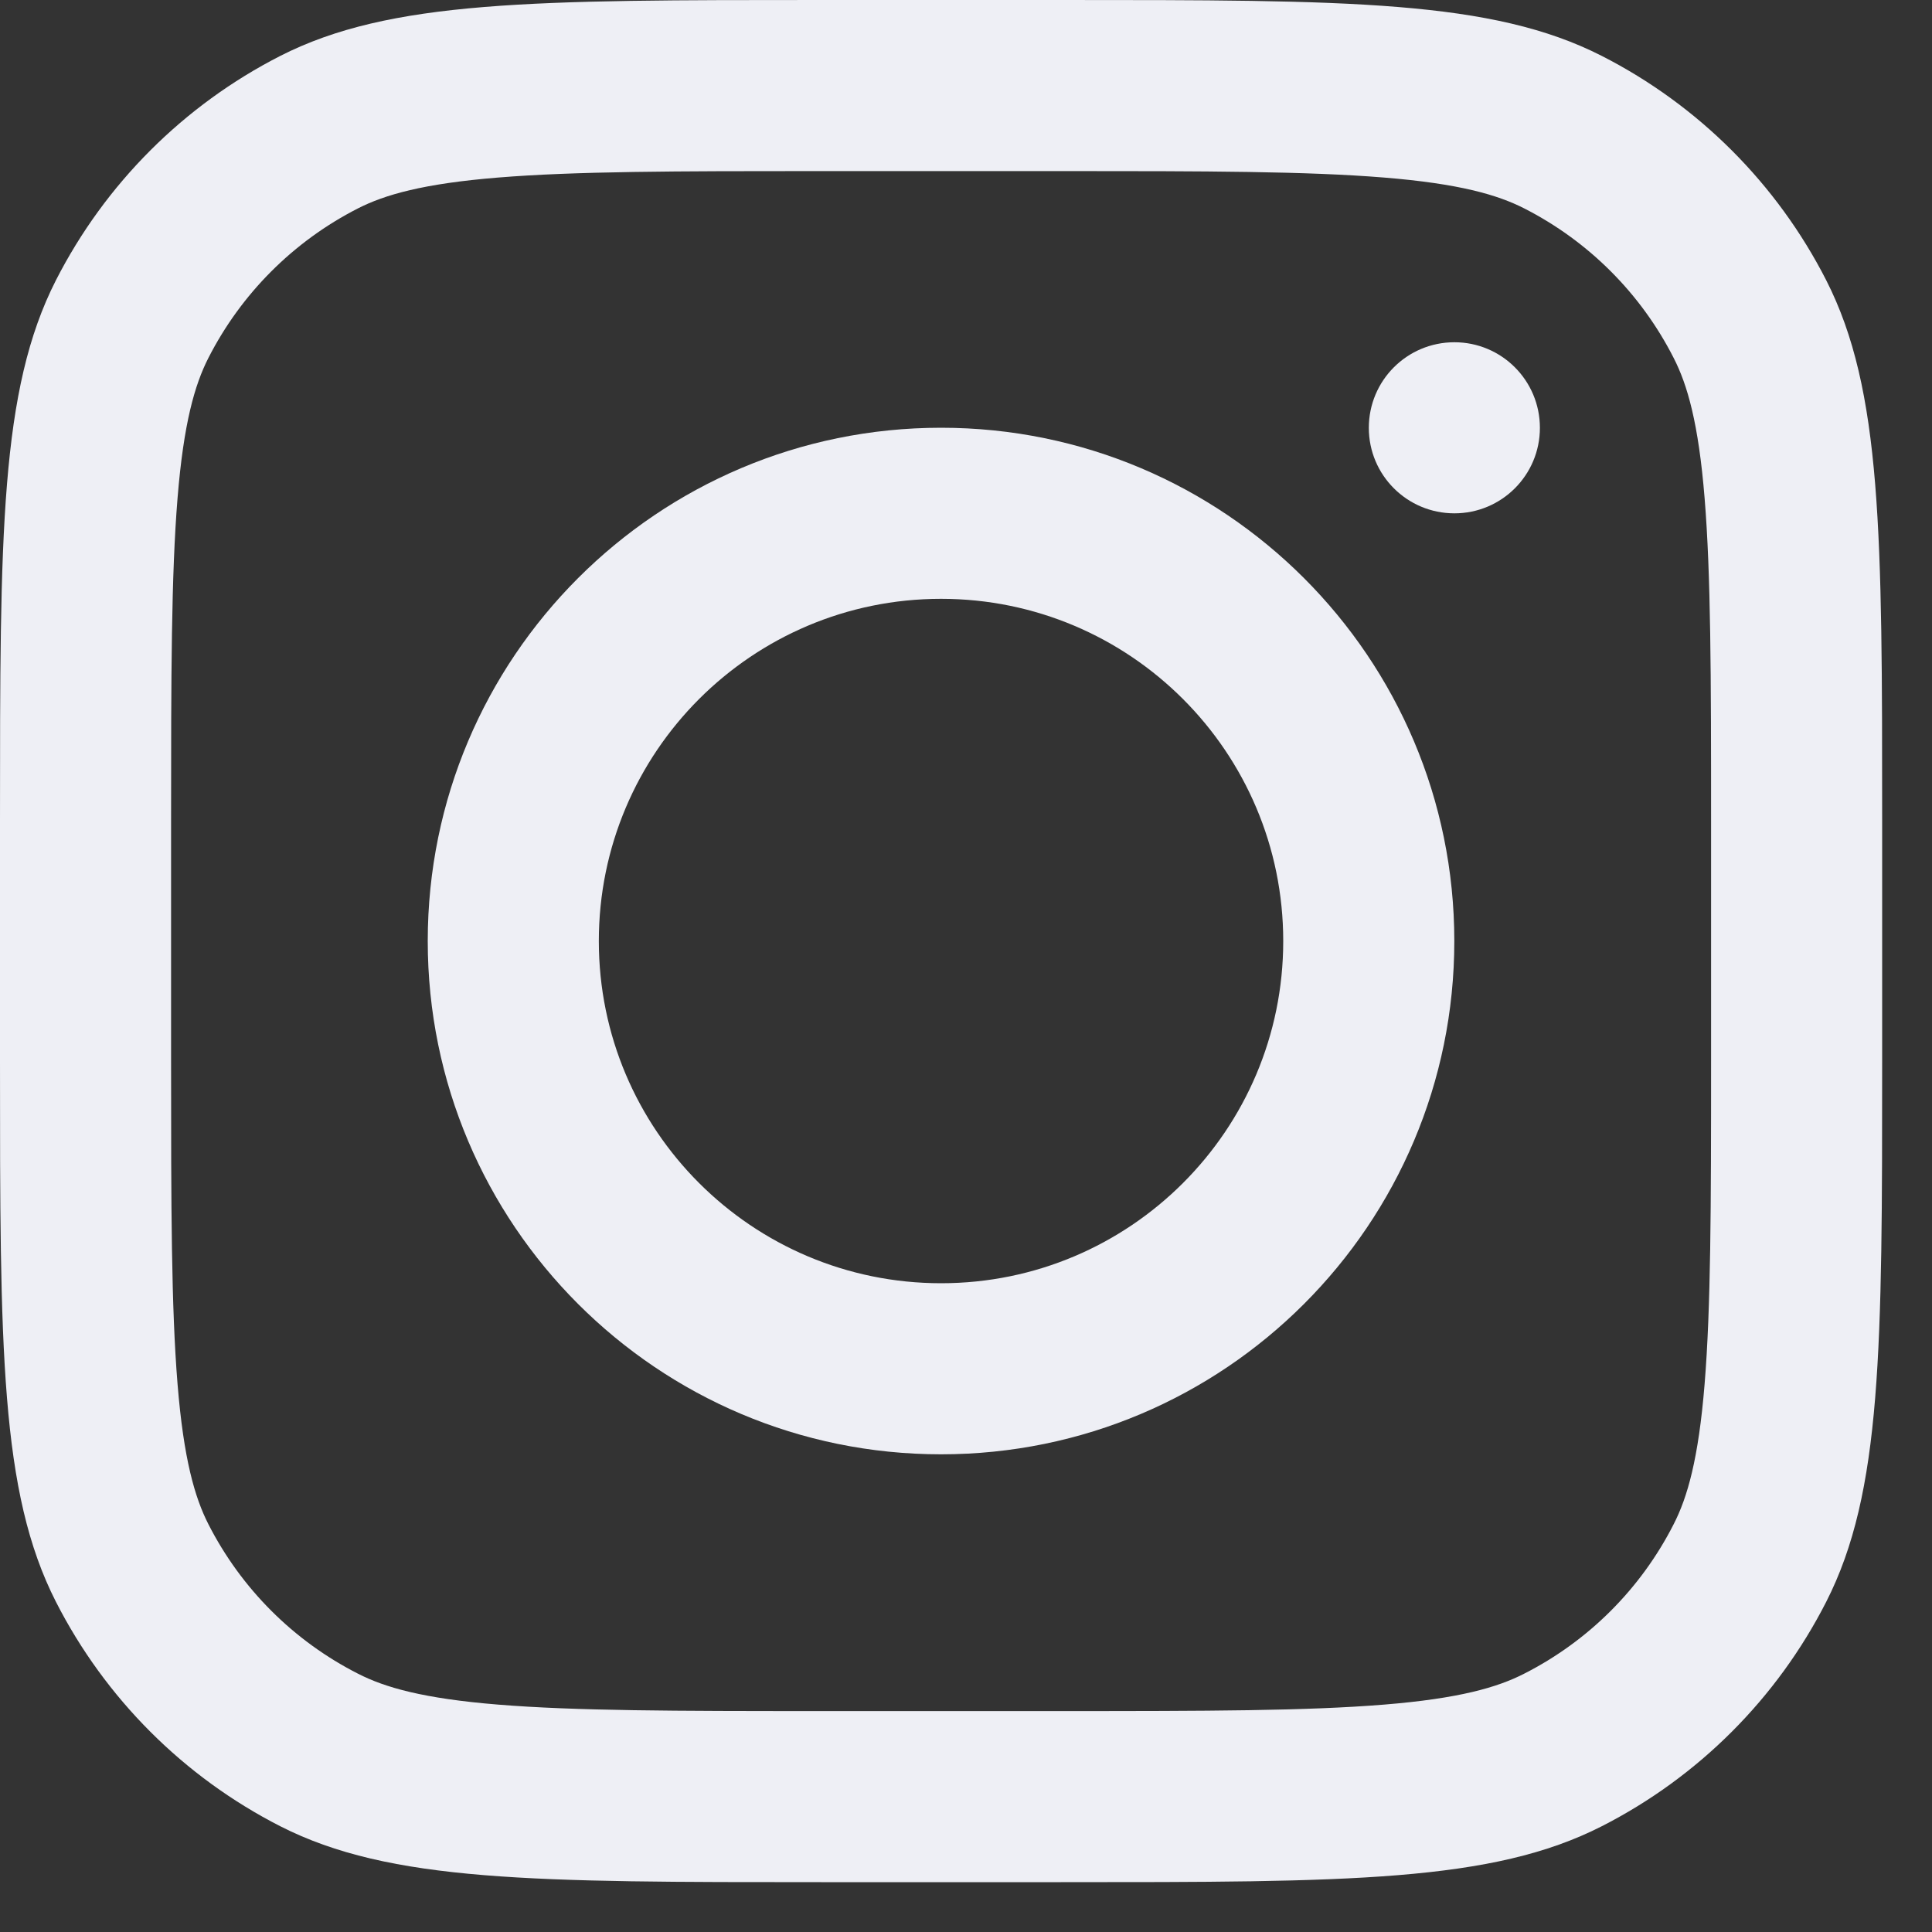 <svg xmlns="http://www.w3.org/2000/svg" width="20" height="20" viewBox="0 0 20 20" fill="none">
<rect x="0" y="0" width="20" height="20" fill="#333333" stroke="none"/>
<path fill-rule="evenodd" clip-rule="evenodd" d="M9.742 15.055C12.676 15.055 15.055 12.676 15.055 9.742C15.055 6.807 12.676 4.428 9.742 4.428C6.807 4.428 4.428 6.807 4.428 9.742C4.428 12.676 6.807 15.055 9.742 15.055ZM9.742 13.284C11.698 13.284 13.284 11.698 13.284 9.742C13.284 7.785 11.698 6.199 9.742 6.199C7.785 6.199 6.199 7.785 6.199 9.742C6.199 11.698 7.785 13.284 9.742 13.284Z" fill="#EEEFF5"/>
<path d="M15.056 3.543C14.566 3.543 14.17 3.939 14.17 4.429C14.17 4.918 14.566 5.314 15.056 5.314C15.545 5.314 15.941 4.918 15.941 4.429C15.941 3.939 15.545 3.543 15.056 3.543Z" fill="#EEEFF5"/>
<path fill-rule="evenodd" clip-rule="evenodd" d="M0.579 2.901C0 4.038 0 5.526 0 8.502V10.982C0 13.958 0 15.446 0.579 16.582C1.089 17.582 1.902 18.395 2.901 18.905C4.038 19.484 5.526 19.484 8.502 19.484H10.982C13.958 19.484 15.446 19.484 16.582 18.905C17.582 18.395 18.395 17.582 18.905 16.582C19.484 15.446 19.484 13.958 19.484 10.982V8.502C19.484 5.526 19.484 4.038 18.905 2.901C18.395 1.902 17.582 1.089 16.582 0.579C15.446 0 13.958 0 10.982 0H8.502C5.526 0 4.038 0 2.901 0.579C1.902 1.089 1.089 1.902 0.579 2.901ZM10.982 1.771H8.502C6.985 1.771 5.953 1.773 5.156 1.838C4.38 1.901 3.983 2.016 3.706 2.157C3.039 2.497 2.497 3.039 2.157 3.706C2.016 3.983 1.901 4.38 1.838 5.156C1.773 5.953 1.771 6.985 1.771 8.502V10.982C1.771 12.499 1.773 13.53 1.838 14.328C1.901 15.104 2.016 15.501 2.157 15.778C2.497 16.445 3.039 16.987 3.706 17.326C3.983 17.468 4.38 17.583 5.156 17.646C5.953 17.711 6.985 17.713 8.502 17.713H10.982C12.499 17.713 13.53 17.711 14.328 17.646C15.104 17.583 15.501 17.468 15.778 17.326C16.445 16.987 16.987 16.445 17.326 15.778C17.468 15.501 17.583 15.104 17.646 14.328C17.711 13.53 17.713 12.499 17.713 10.982V8.502C17.713 6.985 17.711 5.953 17.646 5.156C17.583 4.38 17.468 3.983 17.326 3.706C16.987 3.039 16.445 2.497 15.778 2.157C15.501 2.016 15.104 1.901 14.328 1.838C13.53 1.773 12.499 1.771 10.982 1.771Z" fill="#EEEFF5"/>
</svg>